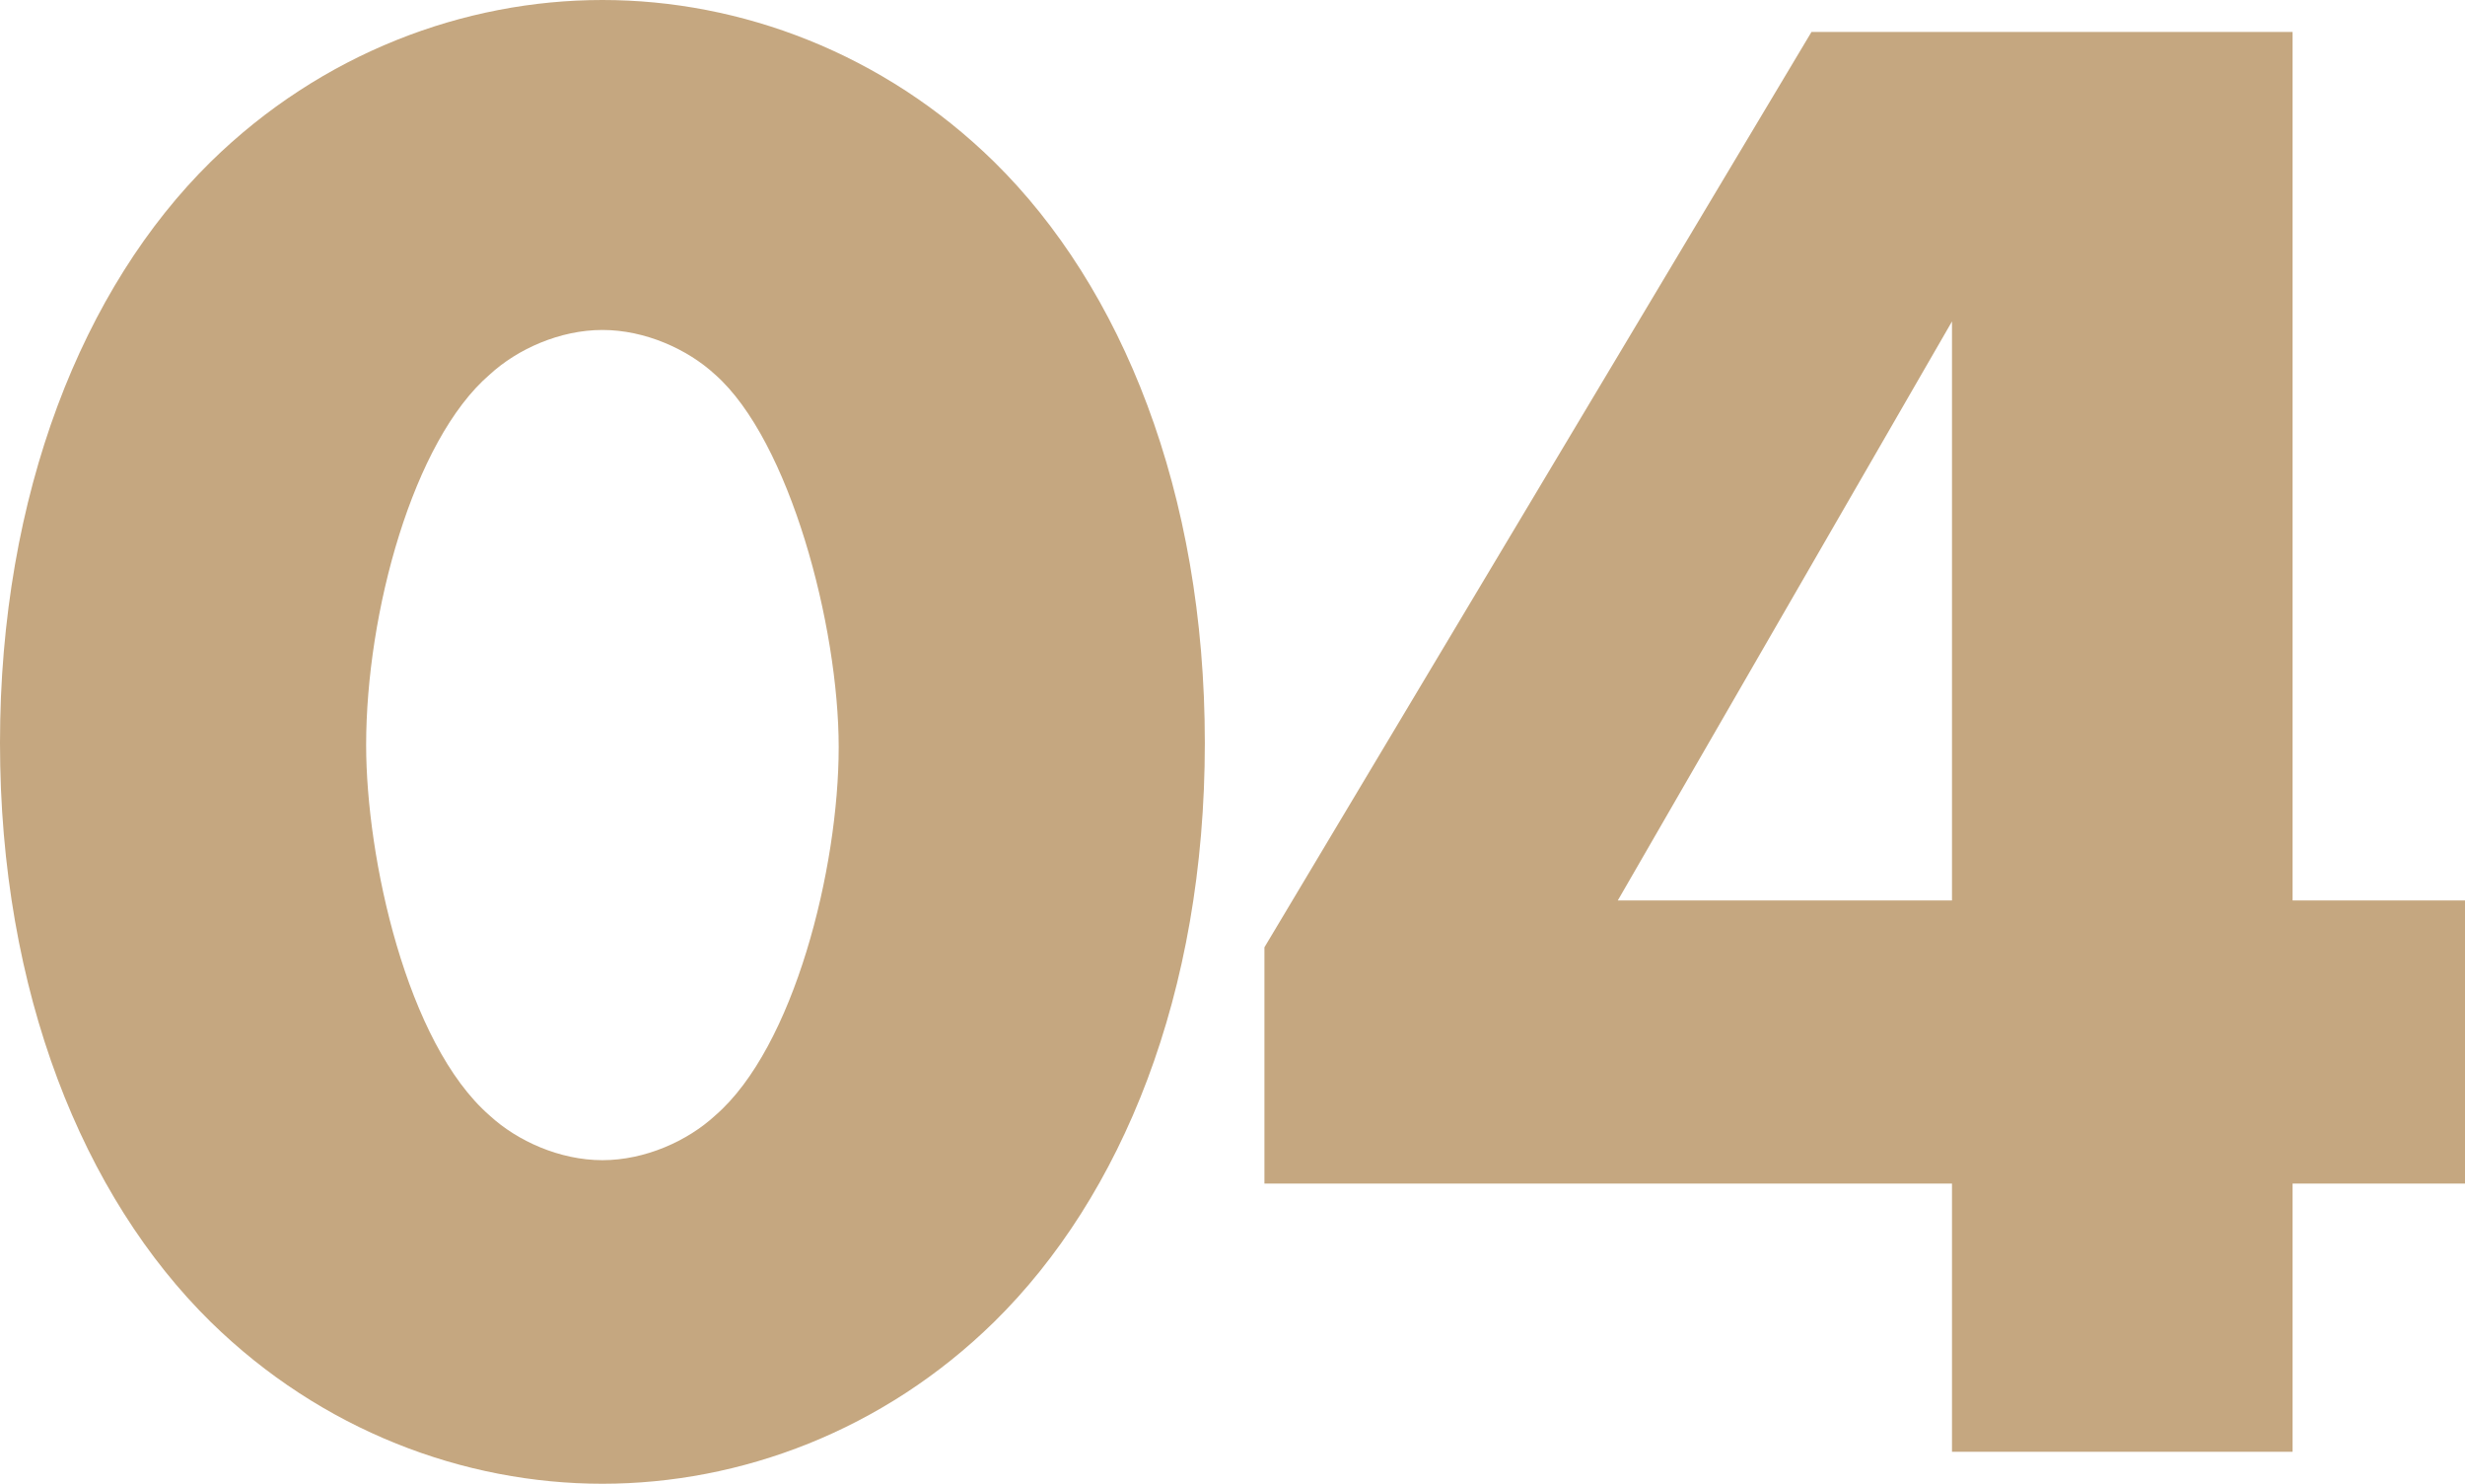<svg xmlns="http://www.w3.org/2000/svg" viewBox="0 0 150.54 90.61"><path d="M60.71 80.73c-6.76 6.63-15.47 9.88-23.92 9.88s-17.16-3.25-23.92-9.88C5.07 73.06 0 60.58 0 45.37S5.07 17.55 12.87 9.88C19.63 3.25 28.34 0 36.79 0s17.16 3.25 23.92 9.88c7.8 7.67 12.87 20.15 12.87 35.49s-5.07 27.69-12.87 35.36zM29.9 22.88c-4.68 4.03-7.54 14.56-7.54 22.62 0 6.89 2.47 18.2 7.54 22.62 1.69 1.56 4.29 2.73 6.89 2.73s5.2-1.17 6.89-2.73c4.81-4.16 7.54-15.08 7.54-22.49s-2.99-18.72-7.54-22.75c-1.69-1.56-4.29-2.73-6.89-2.73s-5.2 1.17-6.89 2.73zm110.11 32.11h10.53v17.29h-10.53v16.38h-20.8V72.28H77.22V57.85l33.41-55.9h29.38v53.04zm-20.8 0V19.63L98.8 54.99h20.41z" fill="#c5a780"/></svg>